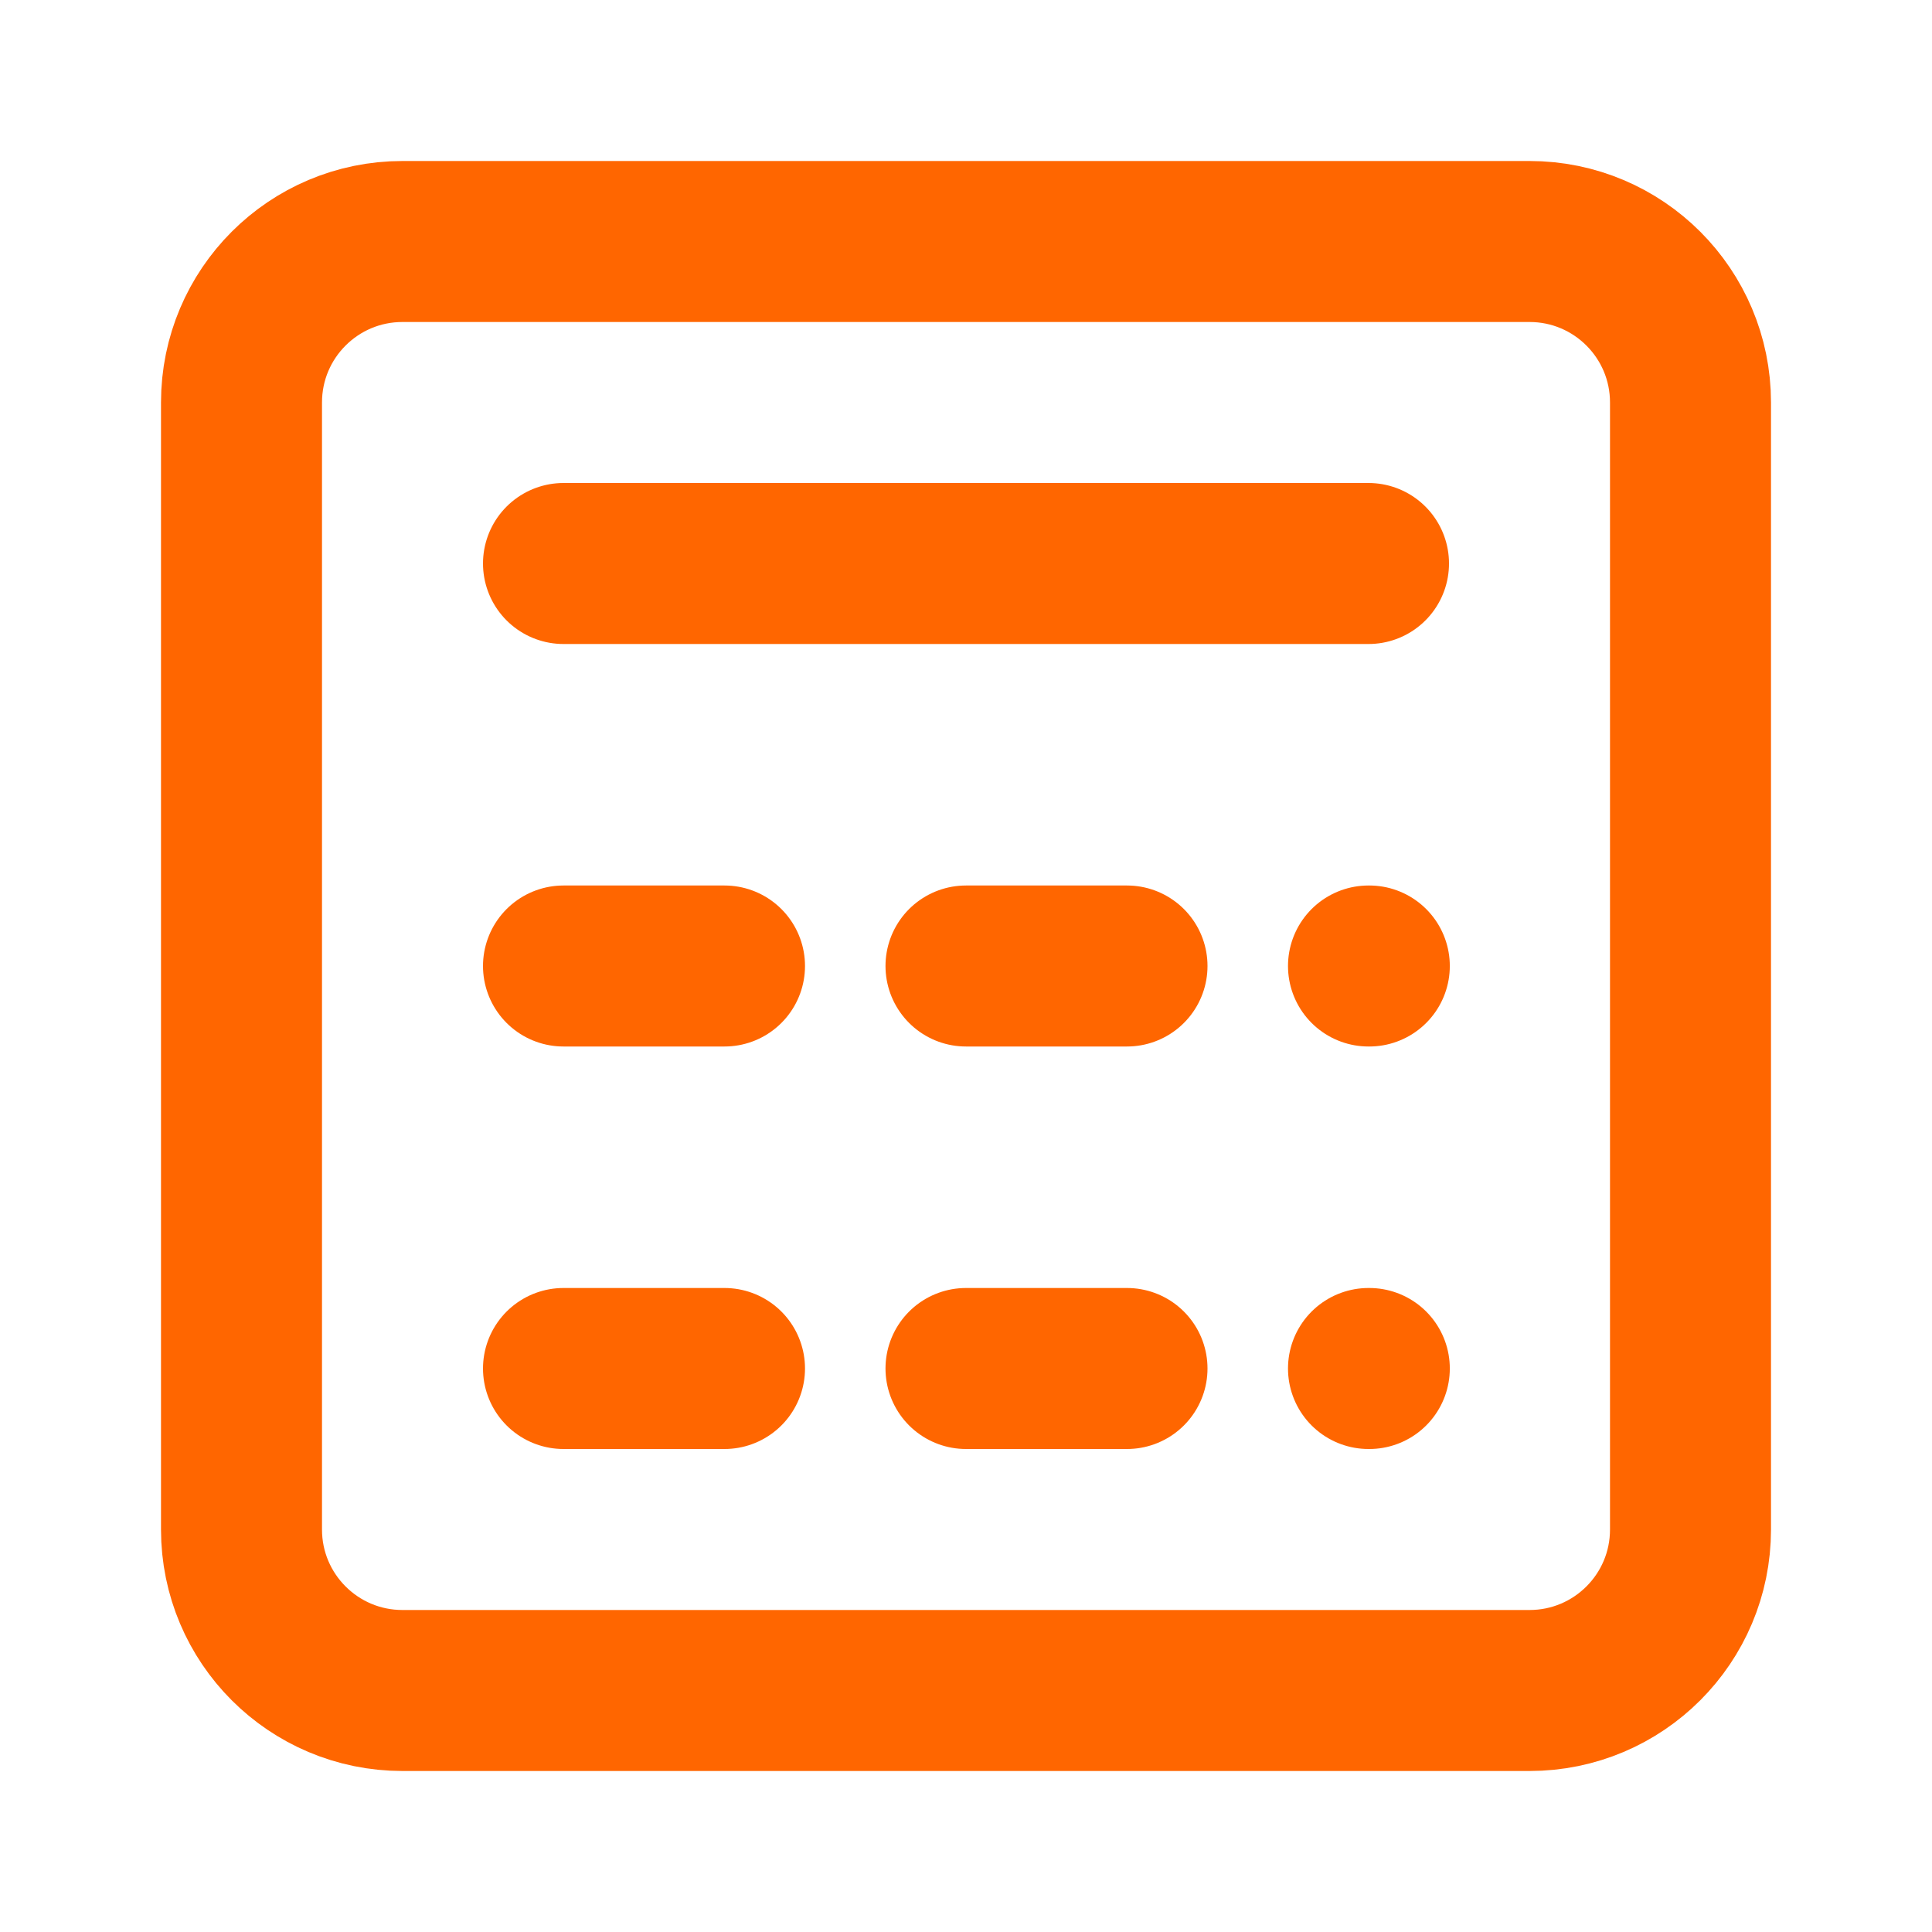 <svg width="24" height="24" viewBox="0 0 24 24" fill="none" xmlns="http://www.w3.org/2000/svg">
  <path d="M19 3H5C3.895 3 3 3.895 3 5V19C3 20.105 3.895 21 5 21H19C20.105 21 21 20.105 21 19V5C21 3.895 20.105 3 19 3Z" stroke="#FF6600" stroke-width="2" stroke-linecap="round" stroke-linejoin="round"/>
  <path d="M7 7H17" stroke="#FF6600" stroke-width="2" stroke-linecap="round" stroke-linejoin="round"/>
  <path d="M7 12H9" stroke="#FF6600" stroke-width="2" stroke-linecap="round" stroke-linejoin="round"/>
  <path d="M7 17H9" stroke="#FF6600" stroke-width="2" stroke-linecap="round" stroke-linejoin="round"/>
  <path d="M12 12H14" stroke="#FF6600" stroke-width="2" stroke-linecap="round" stroke-linejoin="round"/>
  <path d="M12 17H14" stroke="#FF6600" stroke-width="2" stroke-linecap="round" stroke-linejoin="round"/>
  <path d="M17 12H17.01" stroke="#FF6600" stroke-width="2" stroke-linecap="round" stroke-linejoin="round"/>
  <path d="M17 17H17.01" stroke="#FF6600" stroke-width="2" stroke-linecap="round" stroke-linejoin="round"/>
</svg>
